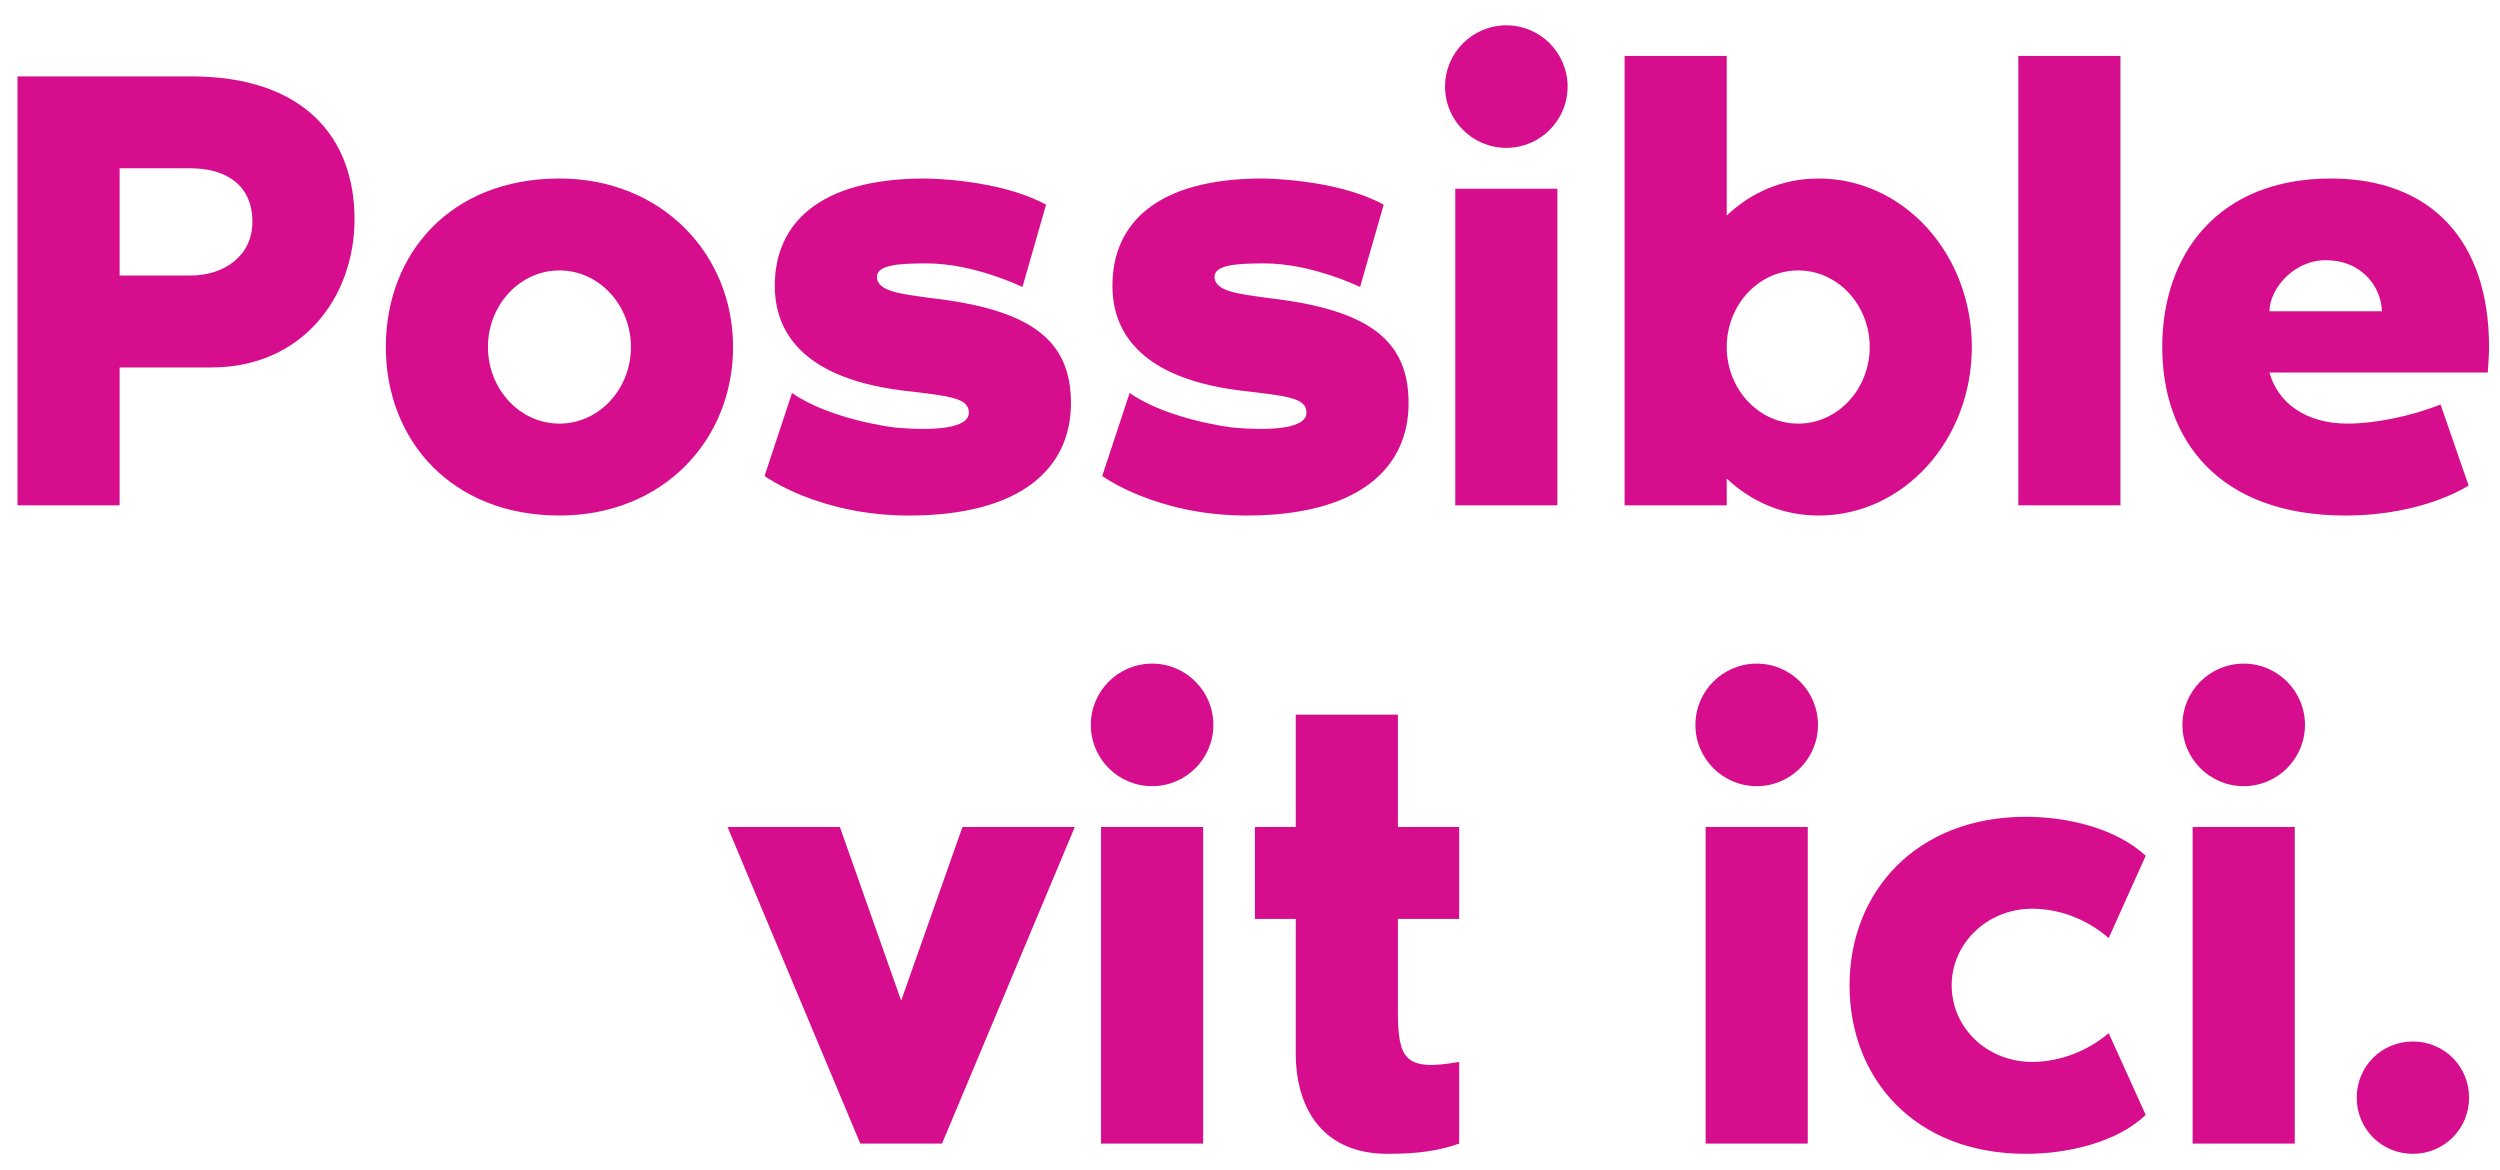 <svg width="94" height="44" viewBox="0 0 94 44" fill="none" xmlns="http://www.w3.org/2000/svg">
<path d="M7.186 2.872C11.386 2.872 13.33 5.128 13.33 8.248C13.33 11.176 11.362 13.816 7.954 13.816H4.498V19H0.658V2.872H7.186ZM7.162 10.36C8.434 10.36 9.49 9.616 9.49 8.344C9.49 6.904 8.434 6.328 7.162 6.328H4.498V10.36H7.162ZM21.035 6.712C24.875 6.712 27.563 9.544 27.563 13.048C27.563 16.552 24.923 19.384 21.035 19.384C16.979 19.384 14.507 16.552 14.507 13.048C14.507 9.544 16.931 6.712 21.035 6.712ZM21.035 15.928C22.523 15.928 23.723 14.632 23.723 13.048C23.723 11.464 22.523 10.168 21.035 10.168C19.547 10.168 18.347 11.464 18.347 13.048C18.347 14.632 19.547 15.928 21.035 15.928ZM34.94 11.2C38.804 11.632 40.268 12.808 40.268 15.16C40.268 17.584 38.42 19.384 34.172 19.384C30.764 19.384 28.748 17.896 28.748 17.896L29.78 14.776C31.22 15.784 33.62 16.072 33.62 16.072C35.18 16.216 36.428 16.096 36.428 15.52C36.428 14.968 35.78 14.896 33.908 14.68C29.732 14.152 29.132 12.064 29.132 10.744C29.132 8.416 30.788 6.712 34.772 6.712C34.772 6.712 37.532 6.712 39.332 7.696L38.444 10.792C38.444 10.792 36.644 9.904 34.844 9.904C33.836 9.904 32.972 9.952 32.972 10.408C32.972 10.984 33.98 11.056 34.94 11.2ZM47.635 11.2C51.499 11.632 52.963 12.808 52.963 15.16C52.963 17.584 51.115 19.384 46.867 19.384C43.459 19.384 41.443 17.896 41.443 17.896L42.475 14.776C43.915 15.784 46.315 16.072 46.315 16.072C47.875 16.216 49.123 16.096 49.123 15.52C49.123 14.968 48.475 14.896 46.603 14.68C42.427 14.152 41.827 12.064 41.827 10.744C41.827 8.416 43.483 6.712 47.467 6.712C47.467 6.712 50.227 6.712 52.027 7.696L51.139 10.792C51.139 10.792 49.339 9.904 47.539 9.904C46.531 9.904 45.667 9.952 45.667 10.408C45.667 10.984 46.675 11.056 47.635 11.2ZM56.638 5.56C55.366 5.56 54.334 4.528 54.334 3.256C54.334 1.984 55.366 0.952 56.638 0.952C57.91 0.952 58.942 1.984 58.942 3.256C58.942 4.528 57.91 5.56 56.638 5.56ZM54.718 19V7.096H58.558V19H54.718ZM68.381 6.712C71.573 6.712 74.141 9.544 74.141 13.048C74.141 16.552 71.573 19.384 68.381 19.384C67.013 19.384 65.837 18.856 64.925 17.992V19H61.085V2.104H64.925V8.104C65.837 7.24 67.013 6.712 68.381 6.712ZM67.613 15.928C69.101 15.928 70.301 14.632 70.301 13.048C70.301 11.464 69.101 10.168 67.613 10.168C66.125 10.168 64.925 11.464 64.925 13.048C64.925 14.632 66.125 15.928 67.613 15.928ZM75.889 2.104H79.729V19H75.889V2.104ZM93.588 13.048C93.588 13.312 93.564 13.696 93.54 14.008H85.332C85.644 15.136 86.676 15.928 88.284 15.928C89.244 15.928 90.636 15.664 91.764 15.208L92.82 18.256C92.82 18.256 91.14 19.384 88.188 19.384C83.388 19.384 81.3 16.504 81.3 13.048C81.3 9.544 83.412 6.712 87.636 6.712C91.428 6.712 93.588 9.064 93.588 13.048ZM85.332 11.704H89.556C89.556 10.888 88.884 9.784 87.444 9.784C86.22 9.784 85.332 10.888 85.332 11.704ZM32.348 43L27.356 31.096H31.58L33.884 37.624L36.188 31.096H40.412L35.42 43H32.348ZM43.319 29.56C42.047 29.56 41.015 28.528 41.015 27.256C41.015 25.984 42.047 24.952 43.319 24.952C44.591 24.952 45.623 25.984 45.623 27.256C45.623 28.528 44.591 29.56 43.319 29.56ZM41.399 43V31.096H45.239V43H41.399ZM48.721 39.616V34.552H47.185V31.096H48.721V26.872H52.561V31.096H54.865V34.552H52.561V38.008C52.561 39.832 52.825 40.288 54.865 39.928V43C54.097 43.264 53.353 43.384 52.177 43.384C49.681 43.384 48.721 41.608 48.721 39.616ZM66.052 29.56C64.78 29.56 63.748 28.528 63.748 27.256C63.748 25.984 64.78 24.952 66.052 24.952C67.324 24.952 68.356 25.984 68.356 27.256C68.356 28.528 67.324 29.56 66.052 29.56ZM64.132 43V31.096H67.972V43H64.132ZM79.287 38.848L80.679 41.92C79.575 42.976 77.703 43.384 76.167 43.384C71.991 43.384 69.543 40.552 69.543 37.048C69.543 33.544 72.039 30.712 76.167 30.712C77.703 30.712 79.527 31.12 80.679 32.176L79.287 35.272C78.519 34.6 77.487 34.168 76.407 34.168C74.727 34.168 73.383 35.464 73.383 37.048C73.383 38.656 74.727 39.928 76.407 39.928C77.487 39.928 78.519 39.496 79.287 38.848ZM84.363 29.56C83.091 29.56 82.059 28.528 82.059 27.256C82.059 25.984 83.091 24.952 84.363 24.952C85.635 24.952 86.667 25.984 86.667 27.256C86.667 28.528 85.635 29.56 84.363 29.56ZM82.443 43V31.096H86.283V43H82.443ZM90.725 43.384C89.549 43.384 88.613 42.448 88.613 41.272C88.613 40.096 89.549 39.16 90.725 39.16C91.901 39.16 92.837 40.096 92.837 41.272C92.837 42.448 91.901 43.384 90.725 43.384Z" fill="#D60D8C"/>
</svg>
